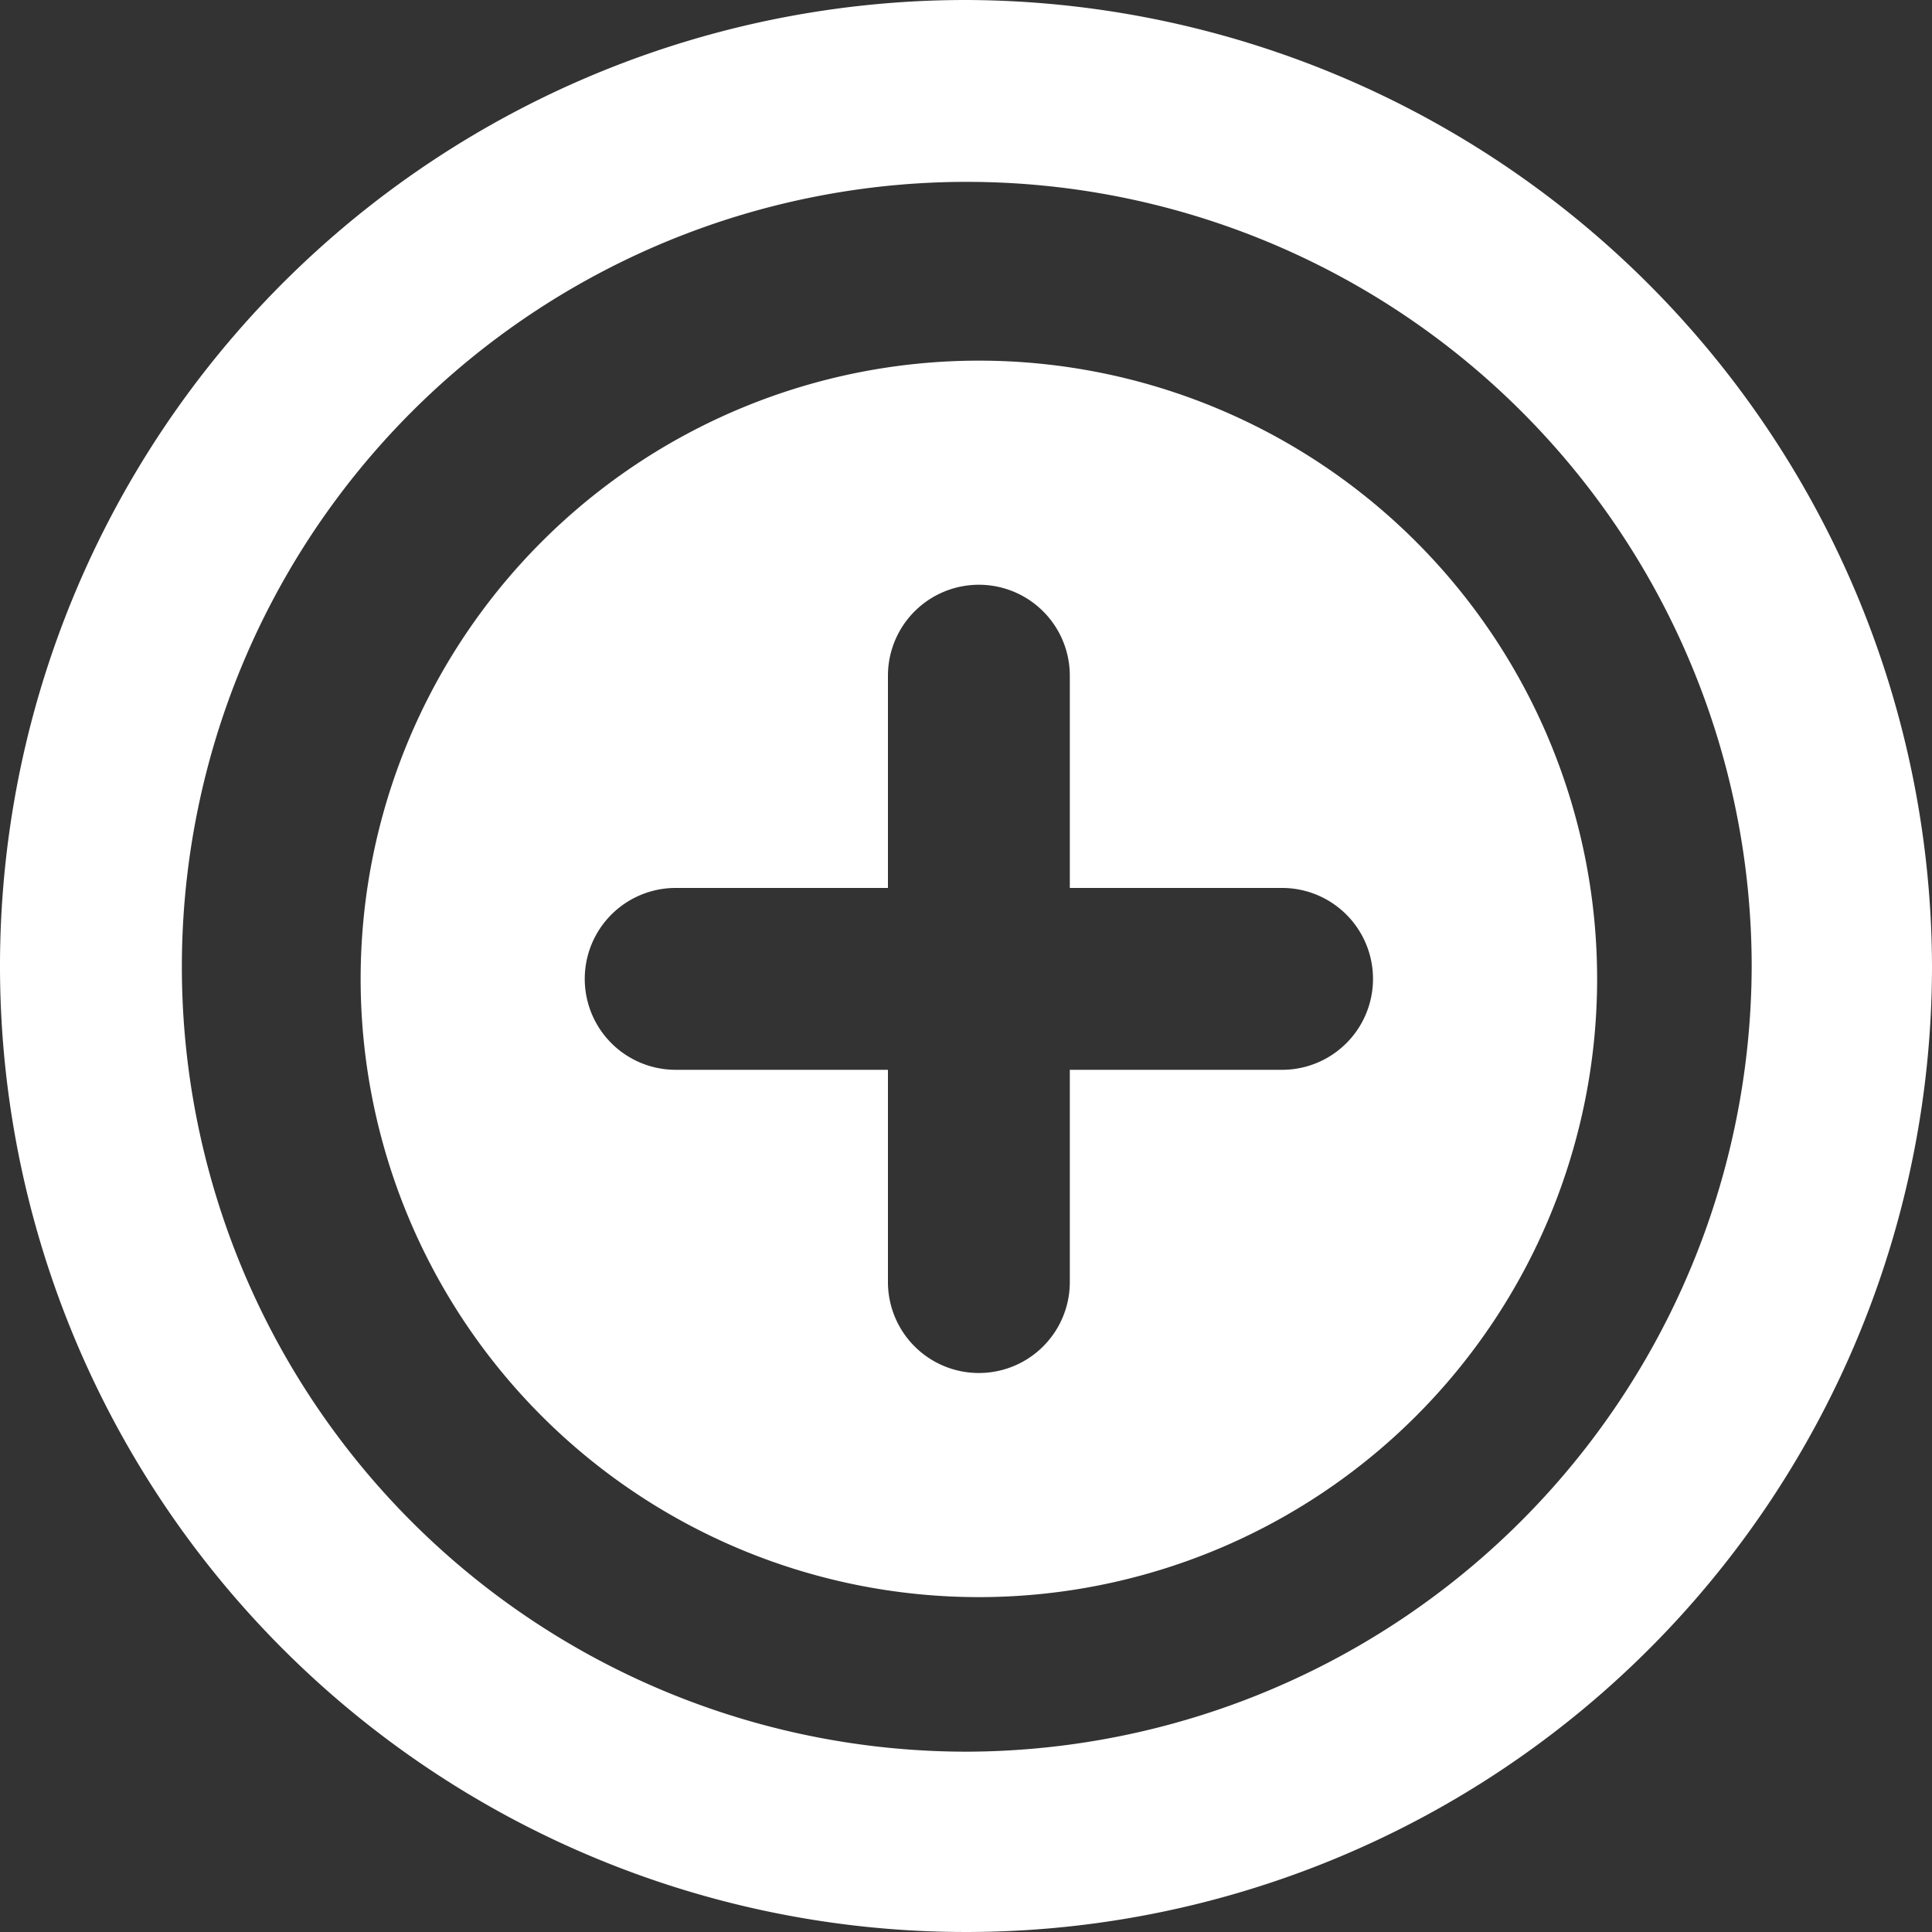 <svg xmlns="http://www.w3.org/2000/svg" viewBox="0 0 75 75"><rect x="0" y="0" width="75" height="75" fill="#333333" stroke="none"/><defs><style>.cls-1{fill:#fff;}</style></defs><title>Ресурс 1</title><g id="Слой_2" data-name="Слой 2"><g id="Слой_1-2" data-name="Слой 1"><g id="Desktop-Design"><g id="AMS-Wireframe-r3_Initial-Design" data-name="AMS-Wireframe-r3 Initial-Design"><g id="About-The-Event"><g id="np_medical_858506_000000" data-name="np medical 858506 000000"><path id="Shape" class="cls-1" d="M38,14A24,24,0,1,0,62,38,24,24,0,0,0,38,14ZM49.76,41.53H41.53v8.24a3.53,3.53,0,0,1-7.06,0V41.53H26.23a3.53,3.53,0,1,1,0-7.06h8.24V26.23a3.53,3.53,0,1,1,7.06,0v8.24h8.24a3.53,3.53,0,0,1,0,7.06Z"/><path id="Shape-2" data-name="Shape" class="cls-1" d="M37.5,0A37.5,37.5,0,1,0,75,37.5,37.61,37.61,0,0,0,37.5,0Zm0,68A30.47,30.47,0,1,1,68,37.5,30.56,30.56,0,0,1,37.5,68Z"/></g></g></g></g></g></g></svg>